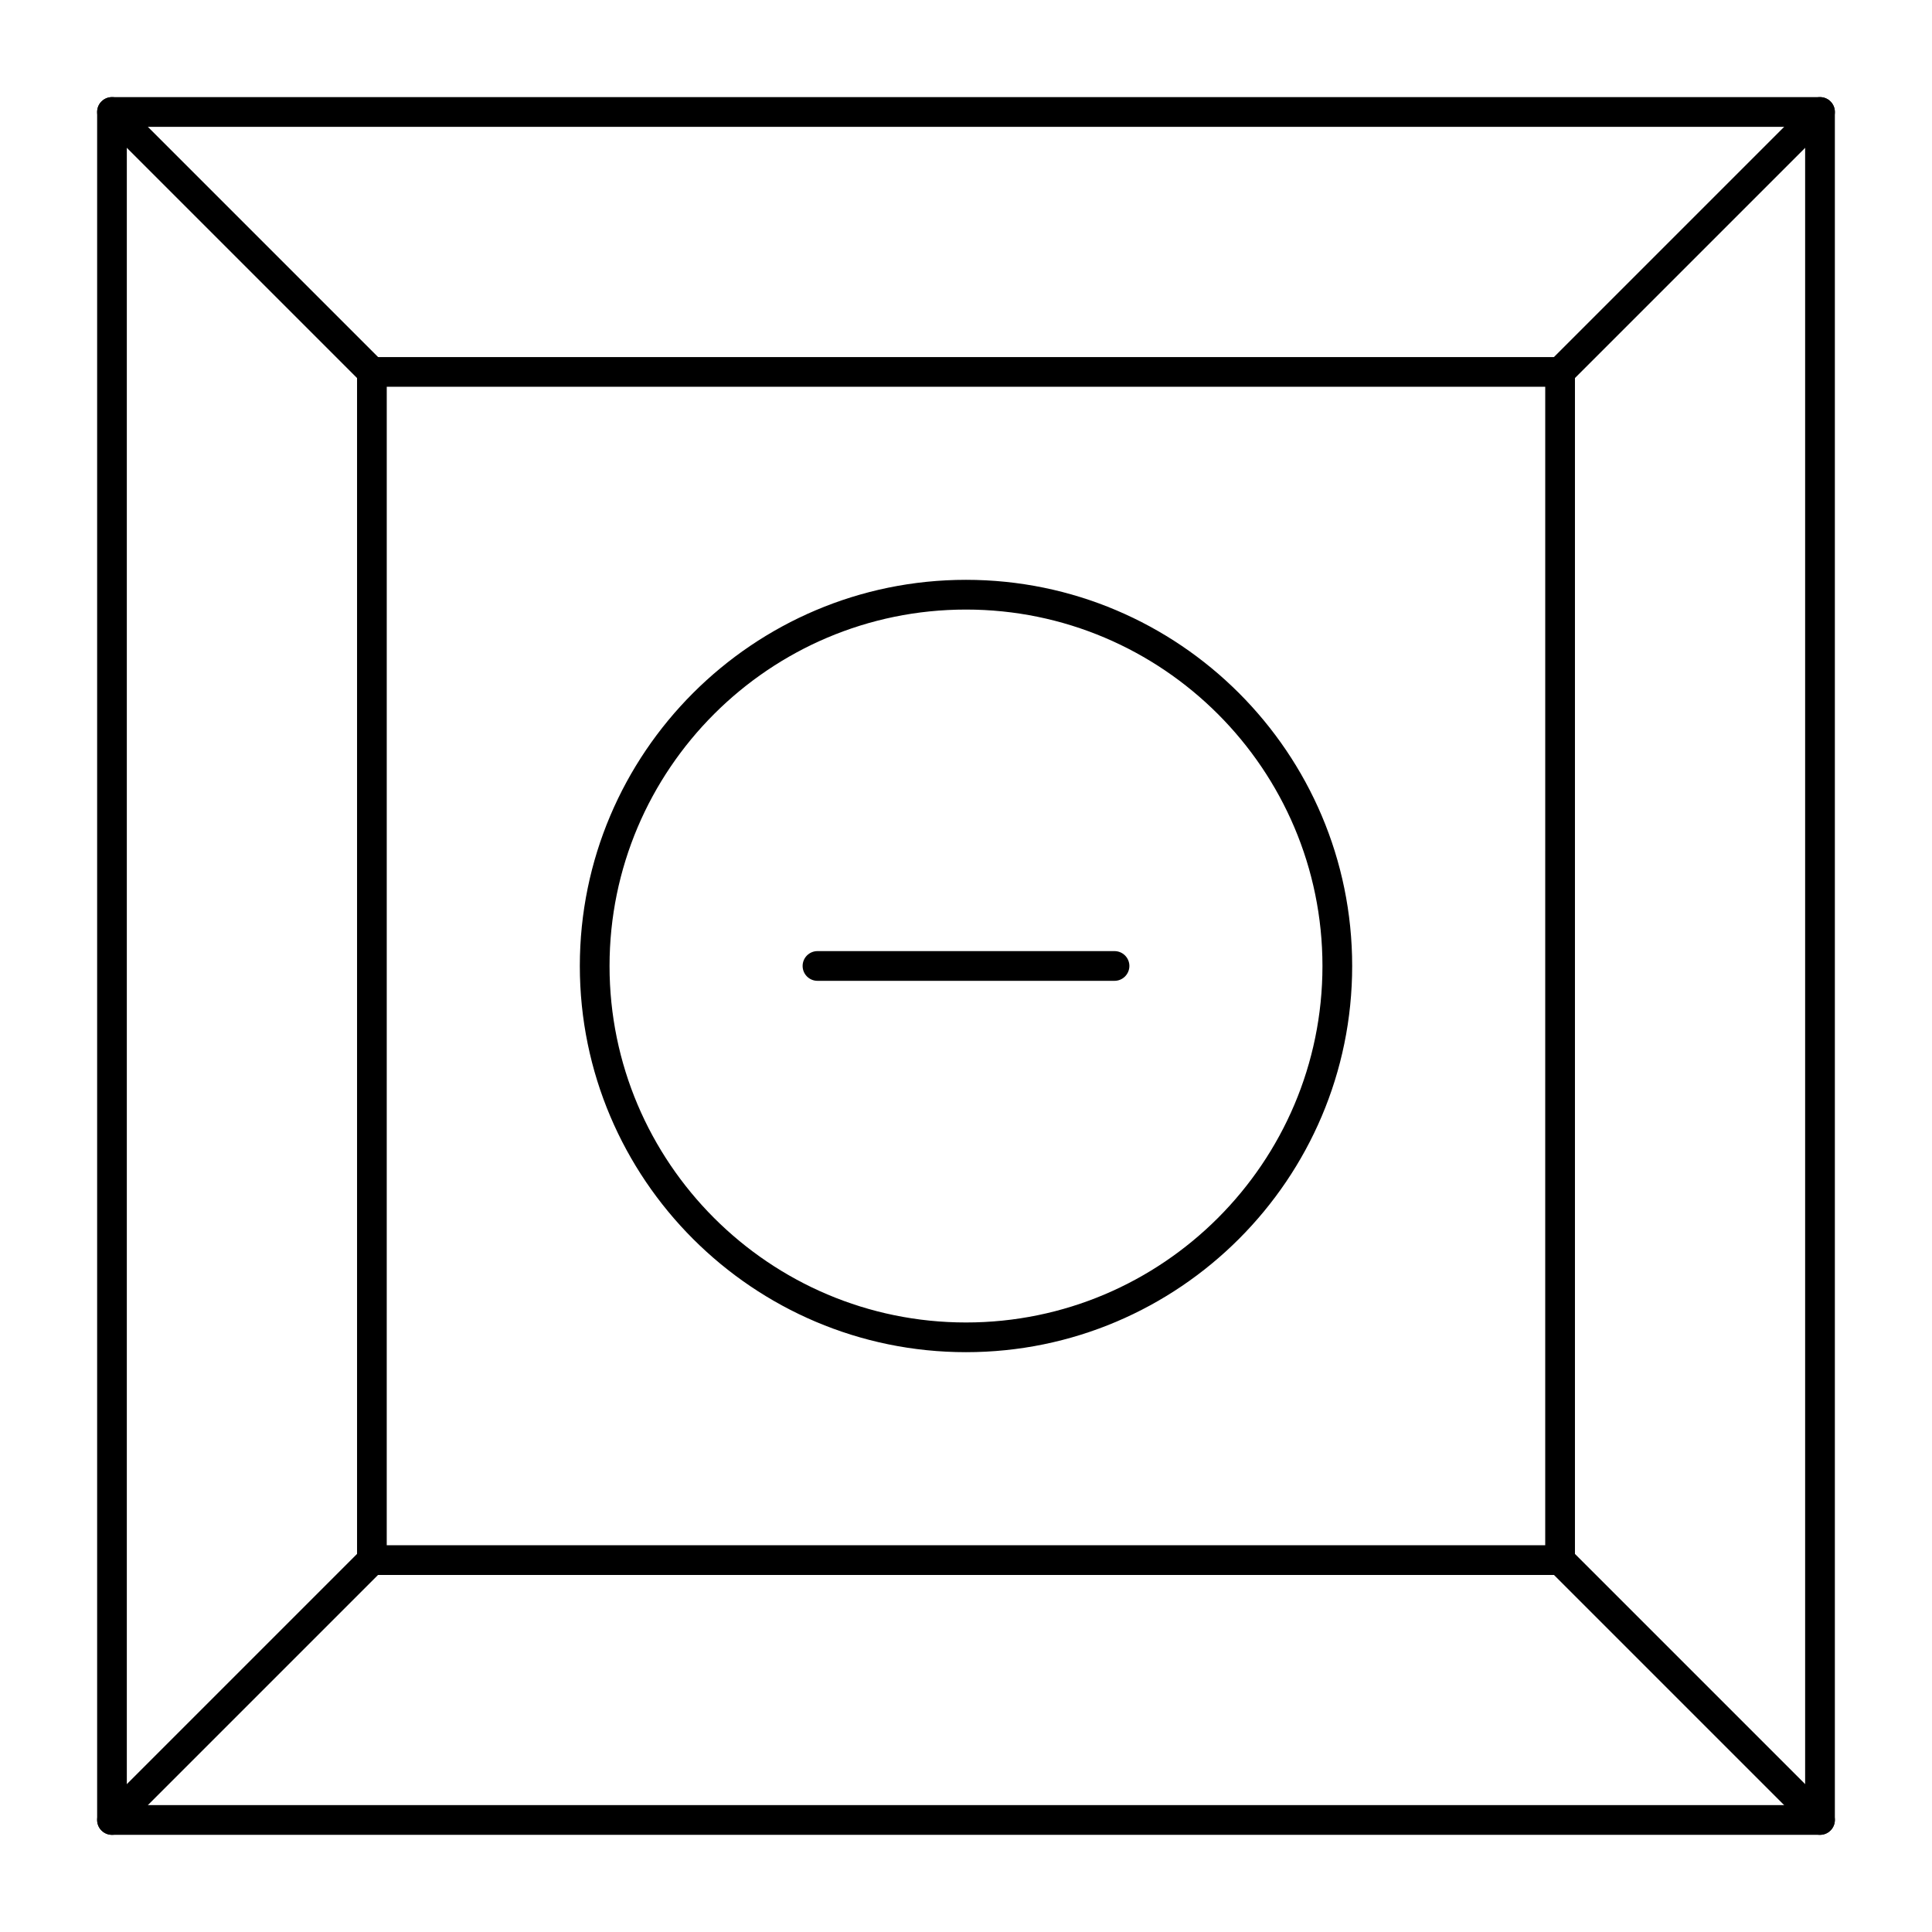 <?xml version="1.0" encoding="UTF-8"?>
<!-- The Best Svg Icon site in the world: iconSvg.co, Visit us! https://iconsvg.co -->
<svg fill="#000000" width="800px" height="800px" version="1.1" viewBox="144 144 512 512" xmlns="http://www.w3.org/2000/svg">
 <g>
  <path d="m626.32 630.25h-452.64c-2.172 0-3.938-1.762-3.938-3.938v-452.64c0-2.172 1.762-3.938 3.938-3.938h452.64c2.172 0 3.938 1.762 3.938 3.938v452.64c-0.004 2.172-1.766 3.934-3.938 3.934zm-448.71-7.871h444.77v-444.77h-444.77z"/>
  <path d="m557.44 561.38h-314.88c-2.172 0-3.938-1.762-3.938-3.938v-314.88c0-2.172 1.762-3.938 3.938-3.938h314.88c2.172 0 3.938 1.762 3.938 3.938v314.88c-0.004 2.172-1.766 3.934-3.941 3.934zm-310.95-7.871h307.01l0.004-307.01h-307.01z"/>
  <path d="m242.56 246.49c-1.008 0-2.016-0.383-2.785-1.152l-68.879-68.879c-1.535-1.539-1.535-4.031 0-5.566 1.539-1.535 4.031-1.535 5.566 0l68.879 68.879c1.535 1.539 1.535 4.031 0 5.566-0.766 0.77-1.773 1.152-2.781 1.152z"/>
  <path d="m557.44 246.49c-1.008 0-2.016-0.383-2.781-1.152-1.539-1.539-1.539-4.031 0-5.566l68.879-68.879c1.535-1.535 4.031-1.535 5.566 0 1.539 1.539 1.539 4.031 0 5.566l-68.879 68.879c-0.77 0.77-1.777 1.152-2.785 1.152z"/>
  <path d="m173.68 630.25c-1.008 0-2.016-0.383-2.785-1.152-1.535-1.539-1.535-4.031 0-5.566l68.879-68.879c1.539-1.539 4.031-1.539 5.566 0s1.535 4.031 0 5.566l-68.879 68.879c-0.77 0.77-1.777 1.152-2.781 1.152z"/>
  <path d="m626.32 630.25c-1.008 0-2.016-0.383-2.781-1.152l-68.879-68.879c-1.539-1.539-1.539-4.031 0-5.566 1.535-1.539 4.031-1.539 5.566 0l68.879 68.879c1.539 1.539 1.539 4.031 0 5.566-0.77 0.77-1.781 1.152-2.785 1.152z"/>
  <path d="m400 502.34c-56.43 0-102.34-45.906-102.34-102.34s45.906-102.34 102.34-102.34 102.34 45.906 102.34 102.34c0 56.426-45.91 102.34-102.34 102.34zm0-196.8c-52.09 0-94.465 42.375-94.465 94.465s42.375 94.465 94.465 94.465 94.465-42.375 94.465-94.465c-0.004-52.09-42.379-94.465-94.465-94.465z"/>
  <path d="m439.36 403.93h-78.719c-2.172 0-3.938-1.762-3.938-3.938 0-2.172 1.762-3.938 3.938-3.938h78.719c2.172 0 3.938 1.762 3.938 3.938-0.004 2.176-1.766 3.938-3.938 3.938z"/>
 </g>
</svg>